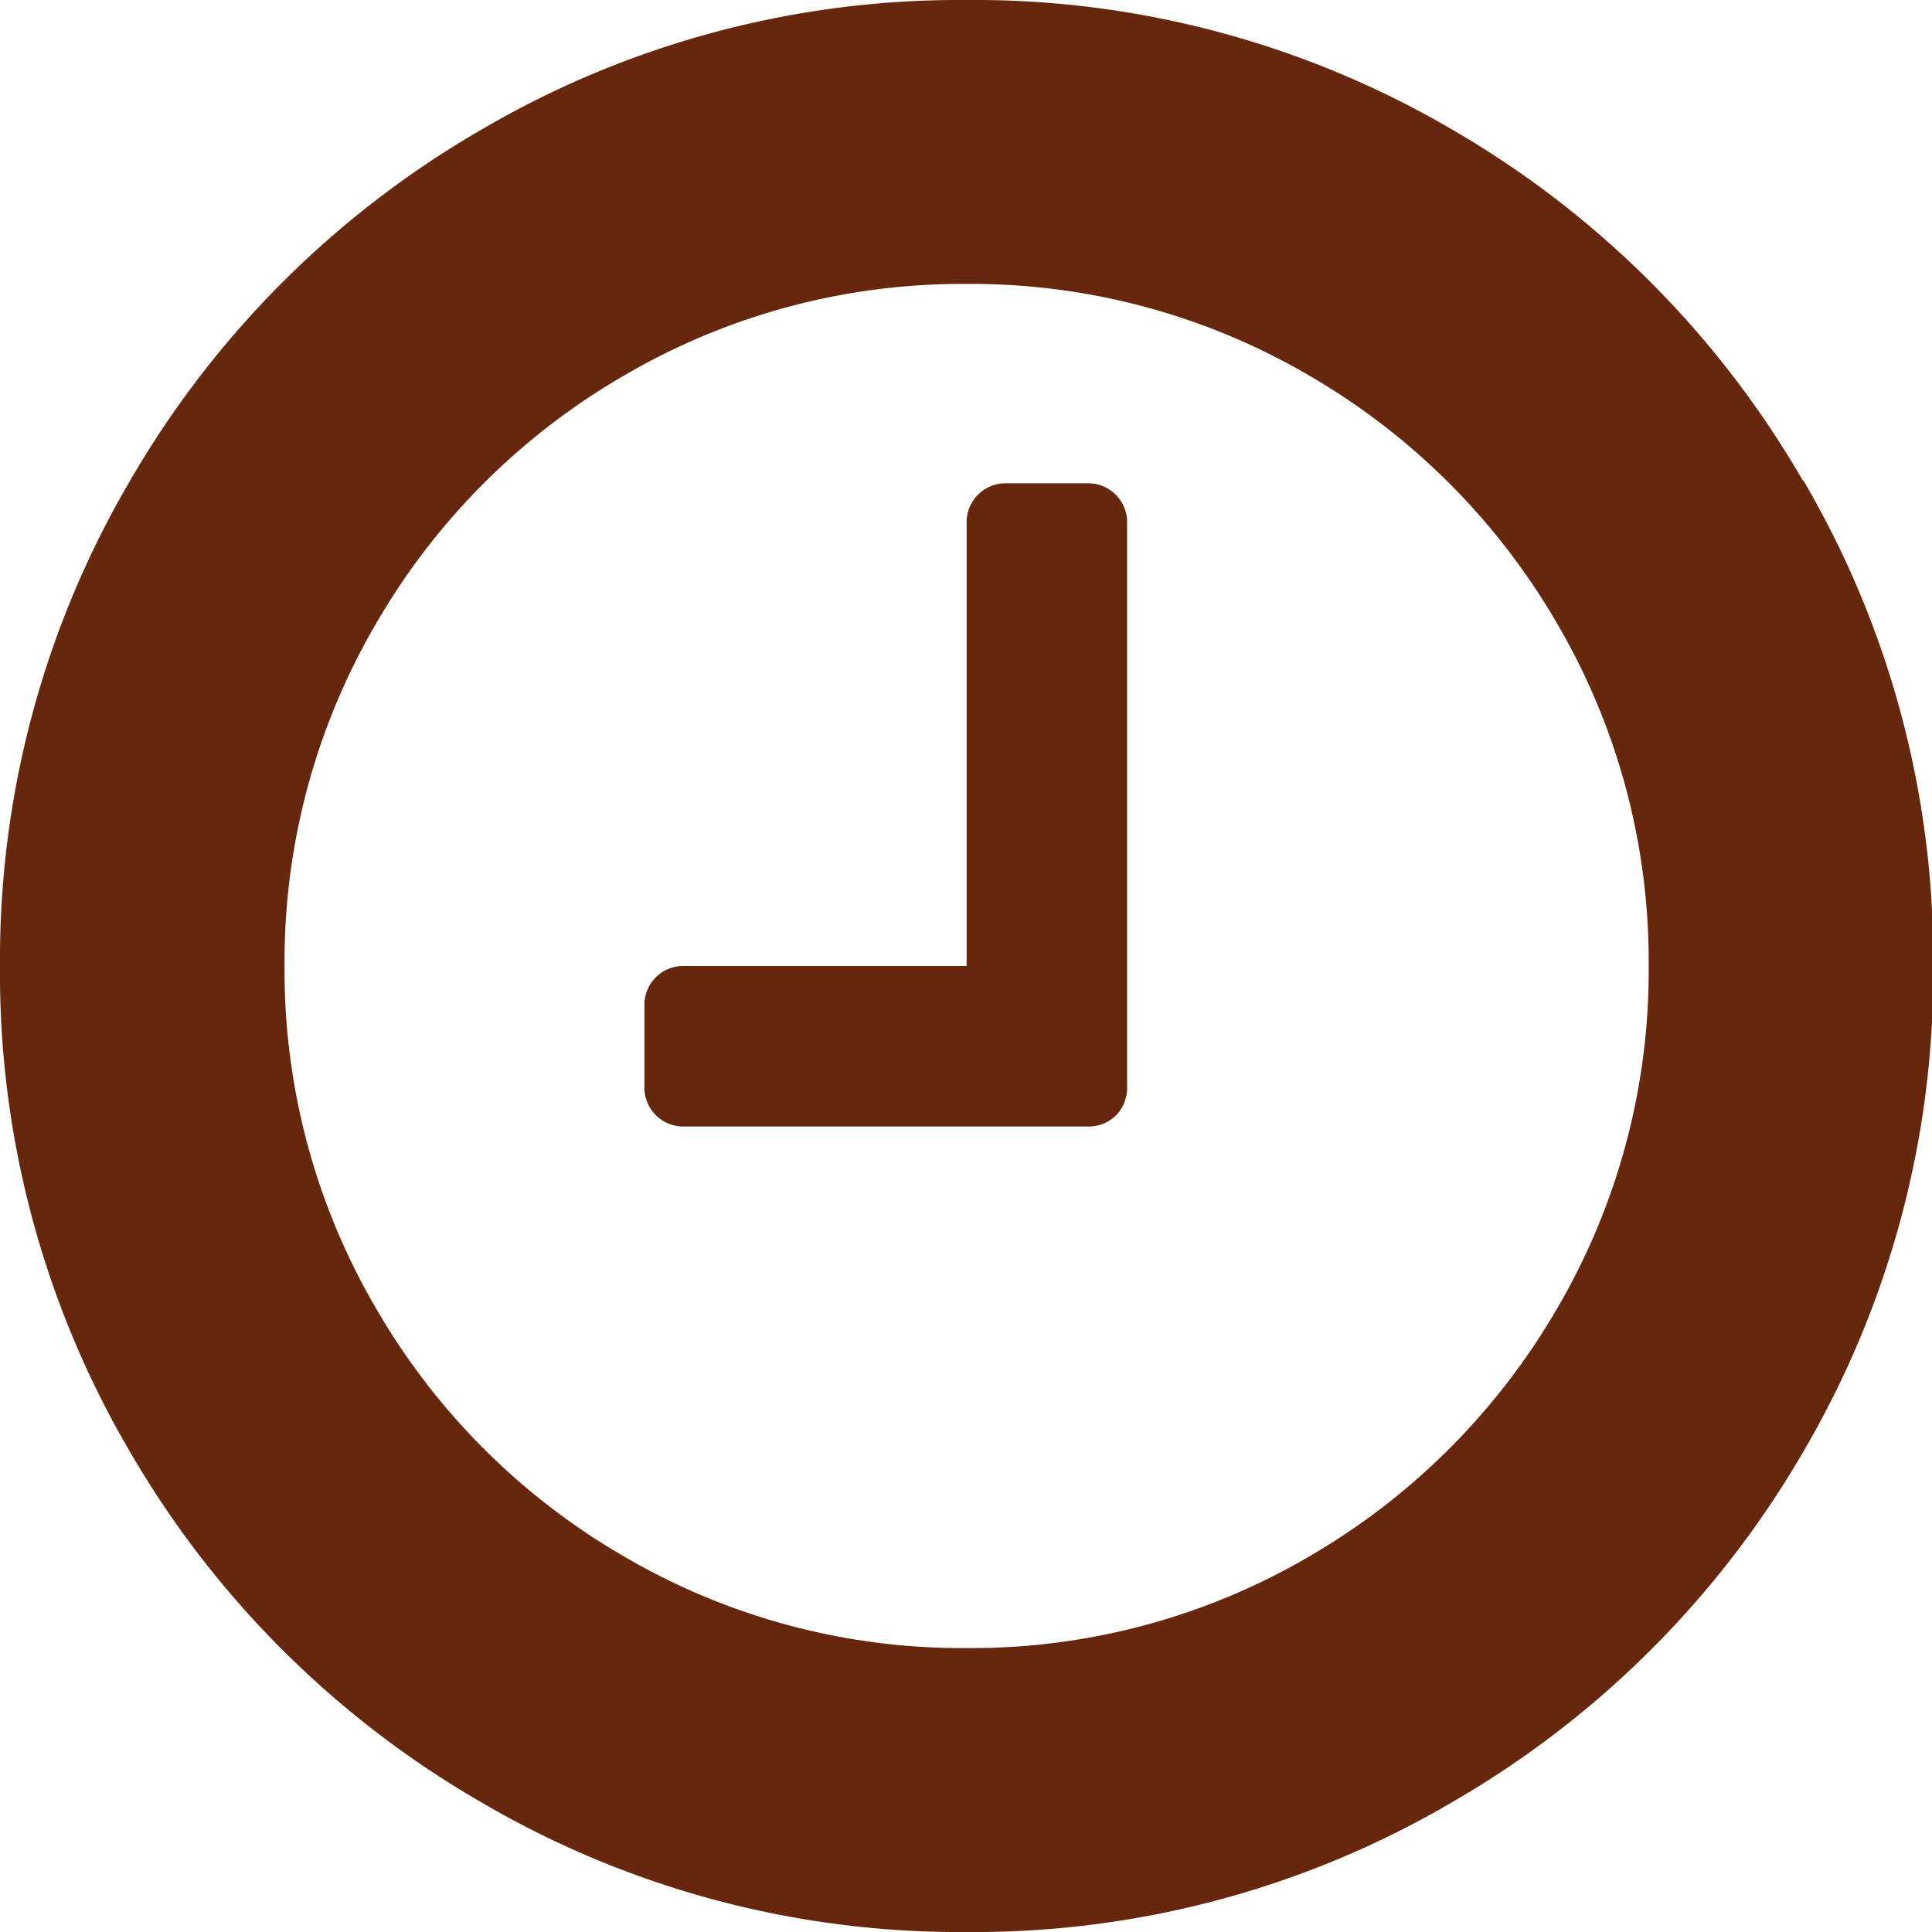 <svg xmlns="http://www.w3.org/2000/svg" viewBox="0 0 31.3 31.3"><defs><style>.cls-1{fill:#66270c;}</style></defs><title>Fichier 1</title><g id="Calque_2" data-name="Calque 2"><g id="Calque_1-2" data-name="Calque 1"><path class="cls-1" d="M29.21,7.79a15.58,15.58,0,0,0-5.7-5.7A15.31,15.31,0,0,0,15.65,0,15.31,15.31,0,0,0,7.8,2.1a15.58,15.58,0,0,0-5.7,5.7A15.31,15.31,0,0,0,0,15.65a15.31,15.31,0,0,0,2.1,7.86A15.58,15.58,0,0,0,7.8,29.2a15.31,15.31,0,0,0,7.86,2.1,15.3,15.3,0,0,0,7.86-2.1,15.58,15.58,0,0,0,5.7-5.69,15.32,15.32,0,0,0,2.1-7.86,15.32,15.32,0,0,0-2.1-7.86m-4,13.42a11.06,11.06,0,0,1-4,4,10.83,10.83,0,0,1-5.56,1.49,10.83,10.83,0,0,1-5.56-1.49,11,11,0,0,1-4-4,10.84,10.84,0,0,1-1.49-5.56,10.84,10.84,0,0,1,1.49-5.56,11,11,0,0,1,4-4,10.84,10.84,0,0,1,5.56-1.49,10.84,10.84,0,0,1,5.56,1.49,11.06,11.06,0,0,1,4,4,10.84,10.84,0,0,1,1.49,5.56,10.83,10.83,0,0,1-1.49,5.56"/><path class="cls-1" d="M17.61,7.83h-1.3a.63.63,0,0,0-.65.65v7.17H11.09a.63.63,0,0,0-.65.65v1.3a.63.63,0,0,0,.65.65h6.52a.63.63,0,0,0,.47-.18.64.64,0,0,0,.18-.47V8.48a.63.63,0,0,0-.65-.65"/></g></g></svg>